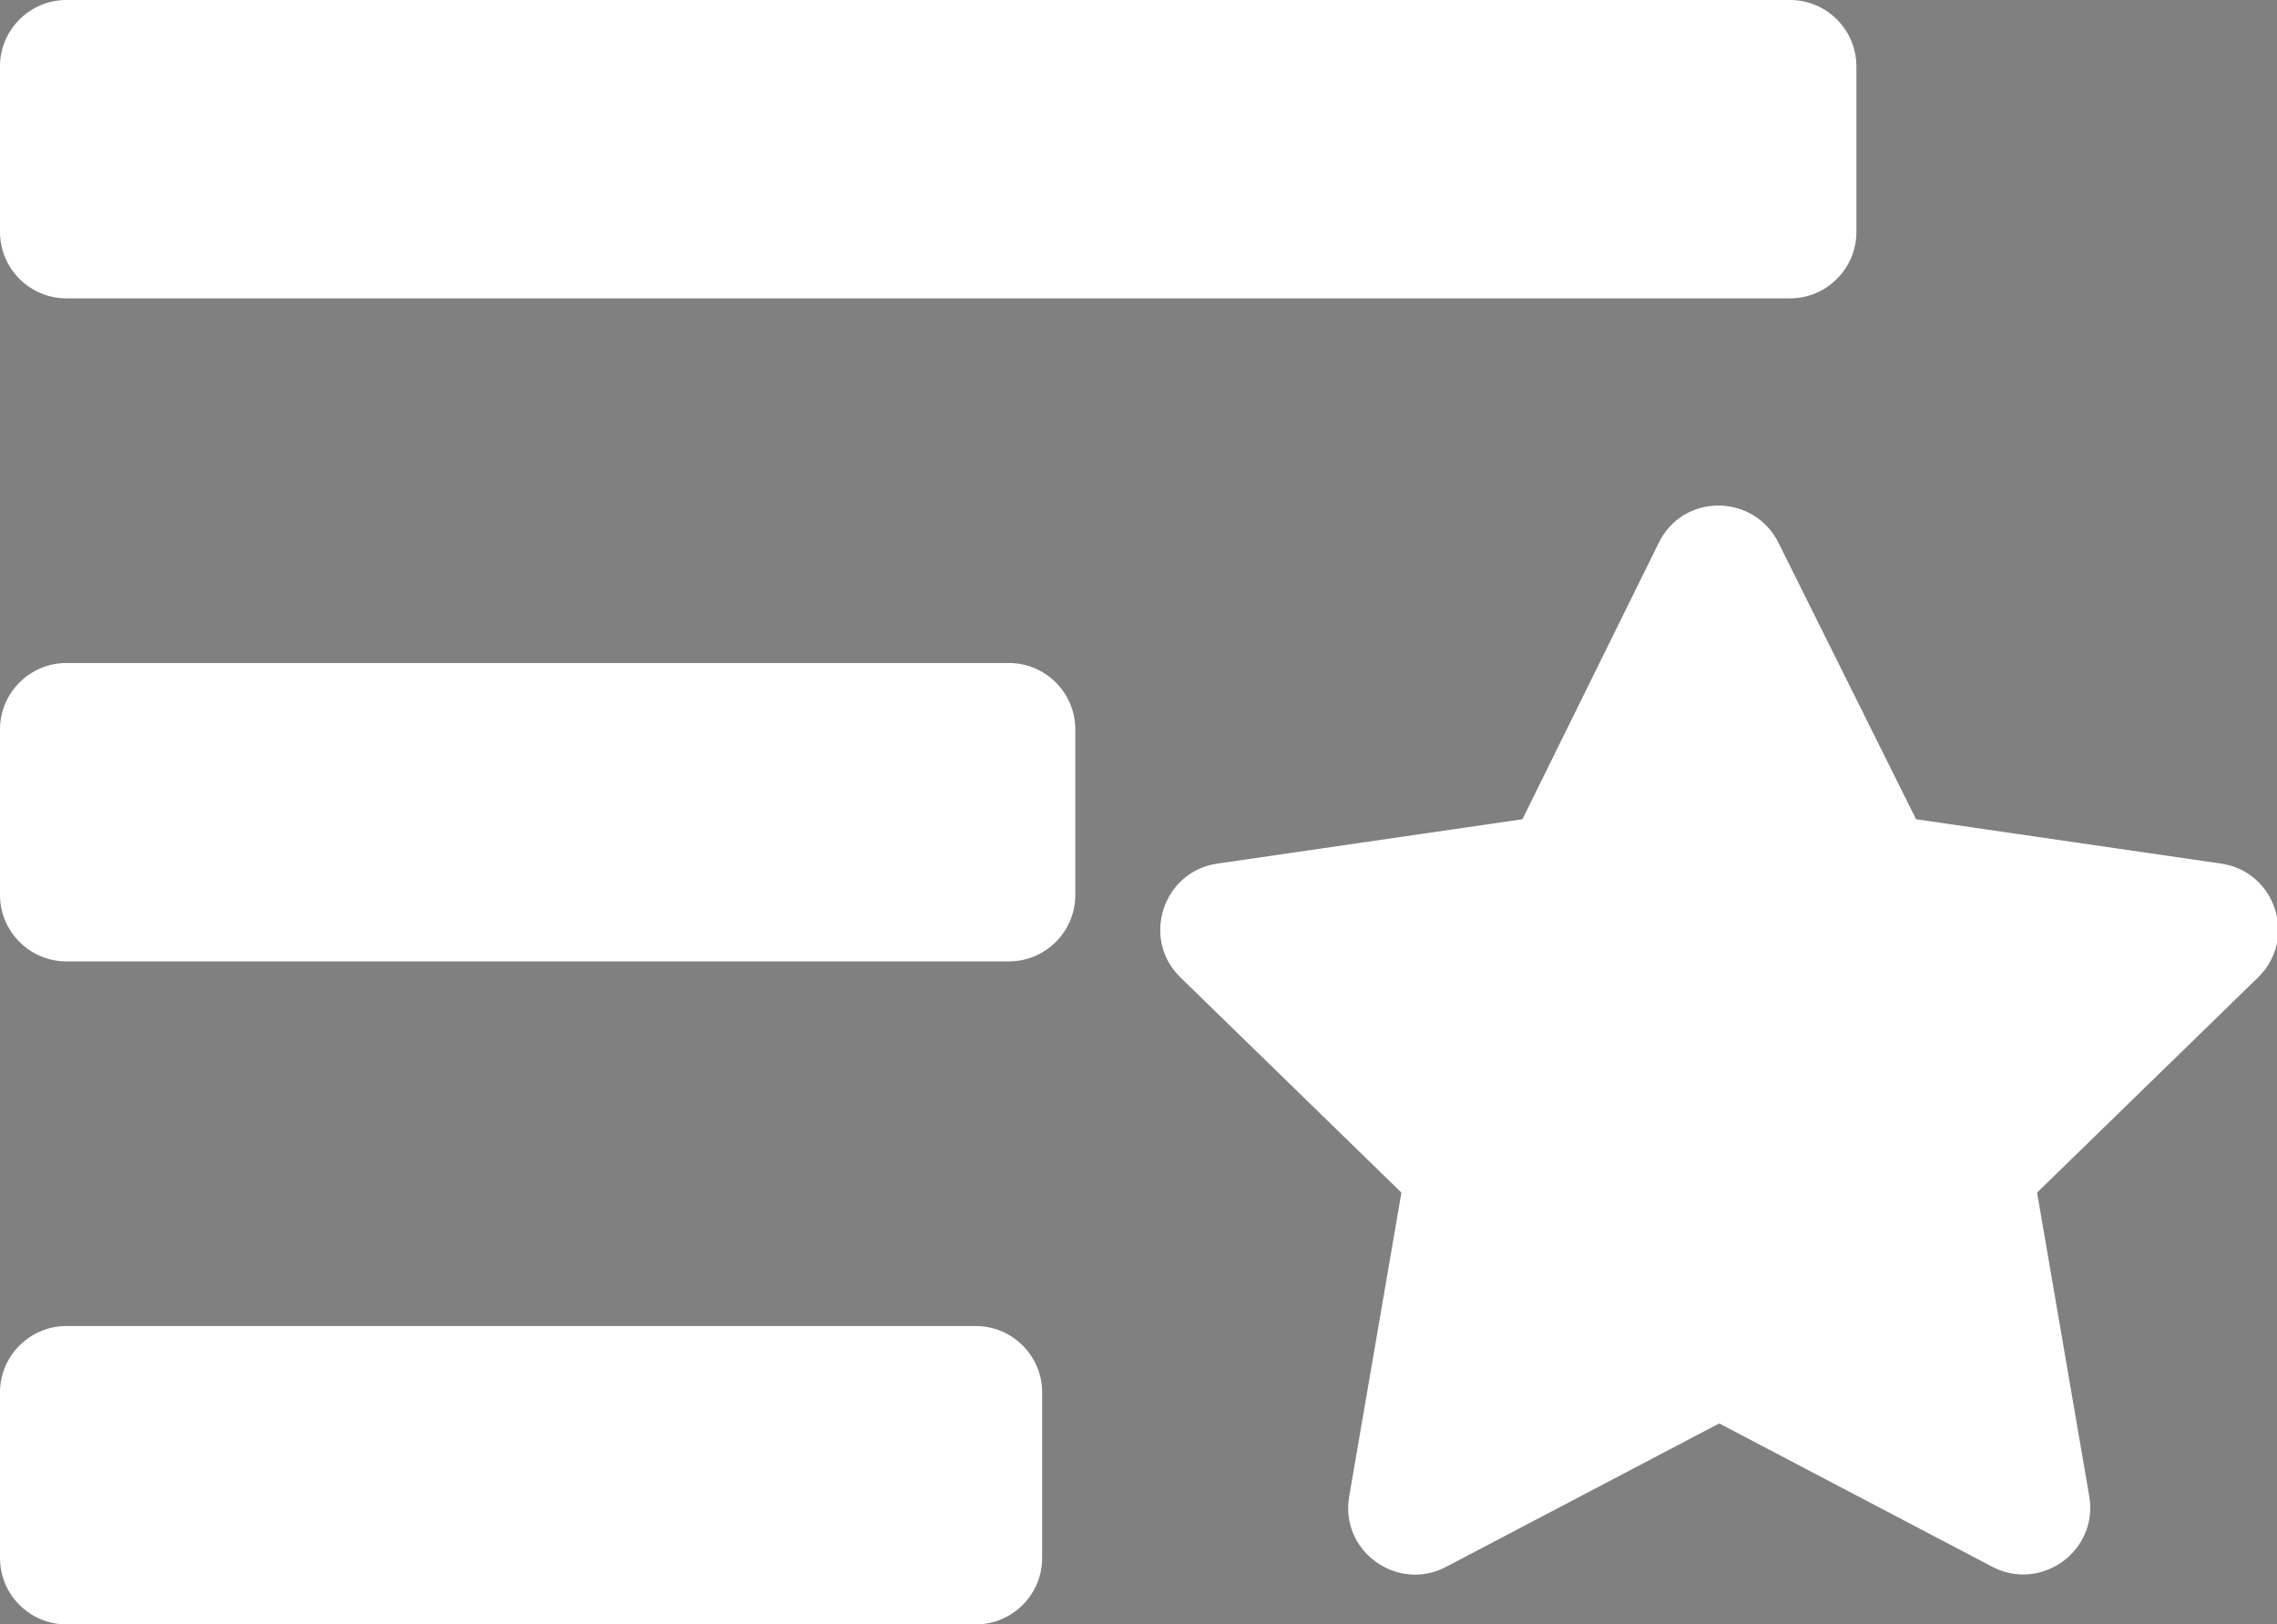 <?xml version="1.0" encoding="utf-8"?>
<!-- Generator: Adobe Illustrator 28.1.0, SVG Export Plug-In . SVG Version: 6.00 Build 0)  -->
<svg version="1.1" id="レイヤー_1" xmlns="http://www.w3.org/2000/svg" xmlns:xlink="http://www.w3.org/1999/xlink" x="0px"
	 y="0px" viewBox="0 0 549.5 392" style="enable-background:new 0 0 549.5 392;" xml:space="preserve">
<rect x="0" y="0" width="549.5" height="392" fill="#808080" stroke="none"/>
<style type="text/css">
	.st0{display:none;fill:#427EC6;}
	.st1{fill:#FFFFFF;}
	.st2{fill:#3B5472;}
</style>
<rect x="-78" y="-105" class="st0" width="659" height="677"/>
<path class="st1" d="M16,72h416c8.8,0,16-7.2,16-16V16c0-8.8-7.2-16-16-16H16C7.2,0,0,7.2,0,16v40C0,64.8,7.2,72,16,72z M16,232
	h227.5c8.8,0,16-7.2,16-16v-40c0-8.8-7.2-16-16-16H16c-8.8,0-16,7.2-16,16v40C0,224.8,7.2,232,16,232z M16,392h219.5
	c8.8,0,16-7.2,16-16v-40c0-8.8-7.2-16-16-16H16c-8.8,0-16,7.2-16,16v40C0,384.8,7.2,392,16,392z"/>
<path class="st1" d="M400.3,131l-32.9,66.7l-73.6,10.7c-13.2,1.9-18.5,18.2-8.9,27.5l53.3,51.9l-12.6,73.3
	c-2.3,13.3,11.7,23.2,23.4,17l65.9-34.6l65.9,34.6c11.7,6.1,25.6-3.7,23.4-17l-12.6-73.3l53.3-51.9c9.6-9.3,4.3-25.6-8.9-27.5
	l-73.6-10.7L429.2,131C423.3,119.1,406.2,118.9,400.3,131L400.3,131z"/>
<rect x="657" y="381.5" class="st2" width="62.5" height="381"/>
</svg>
